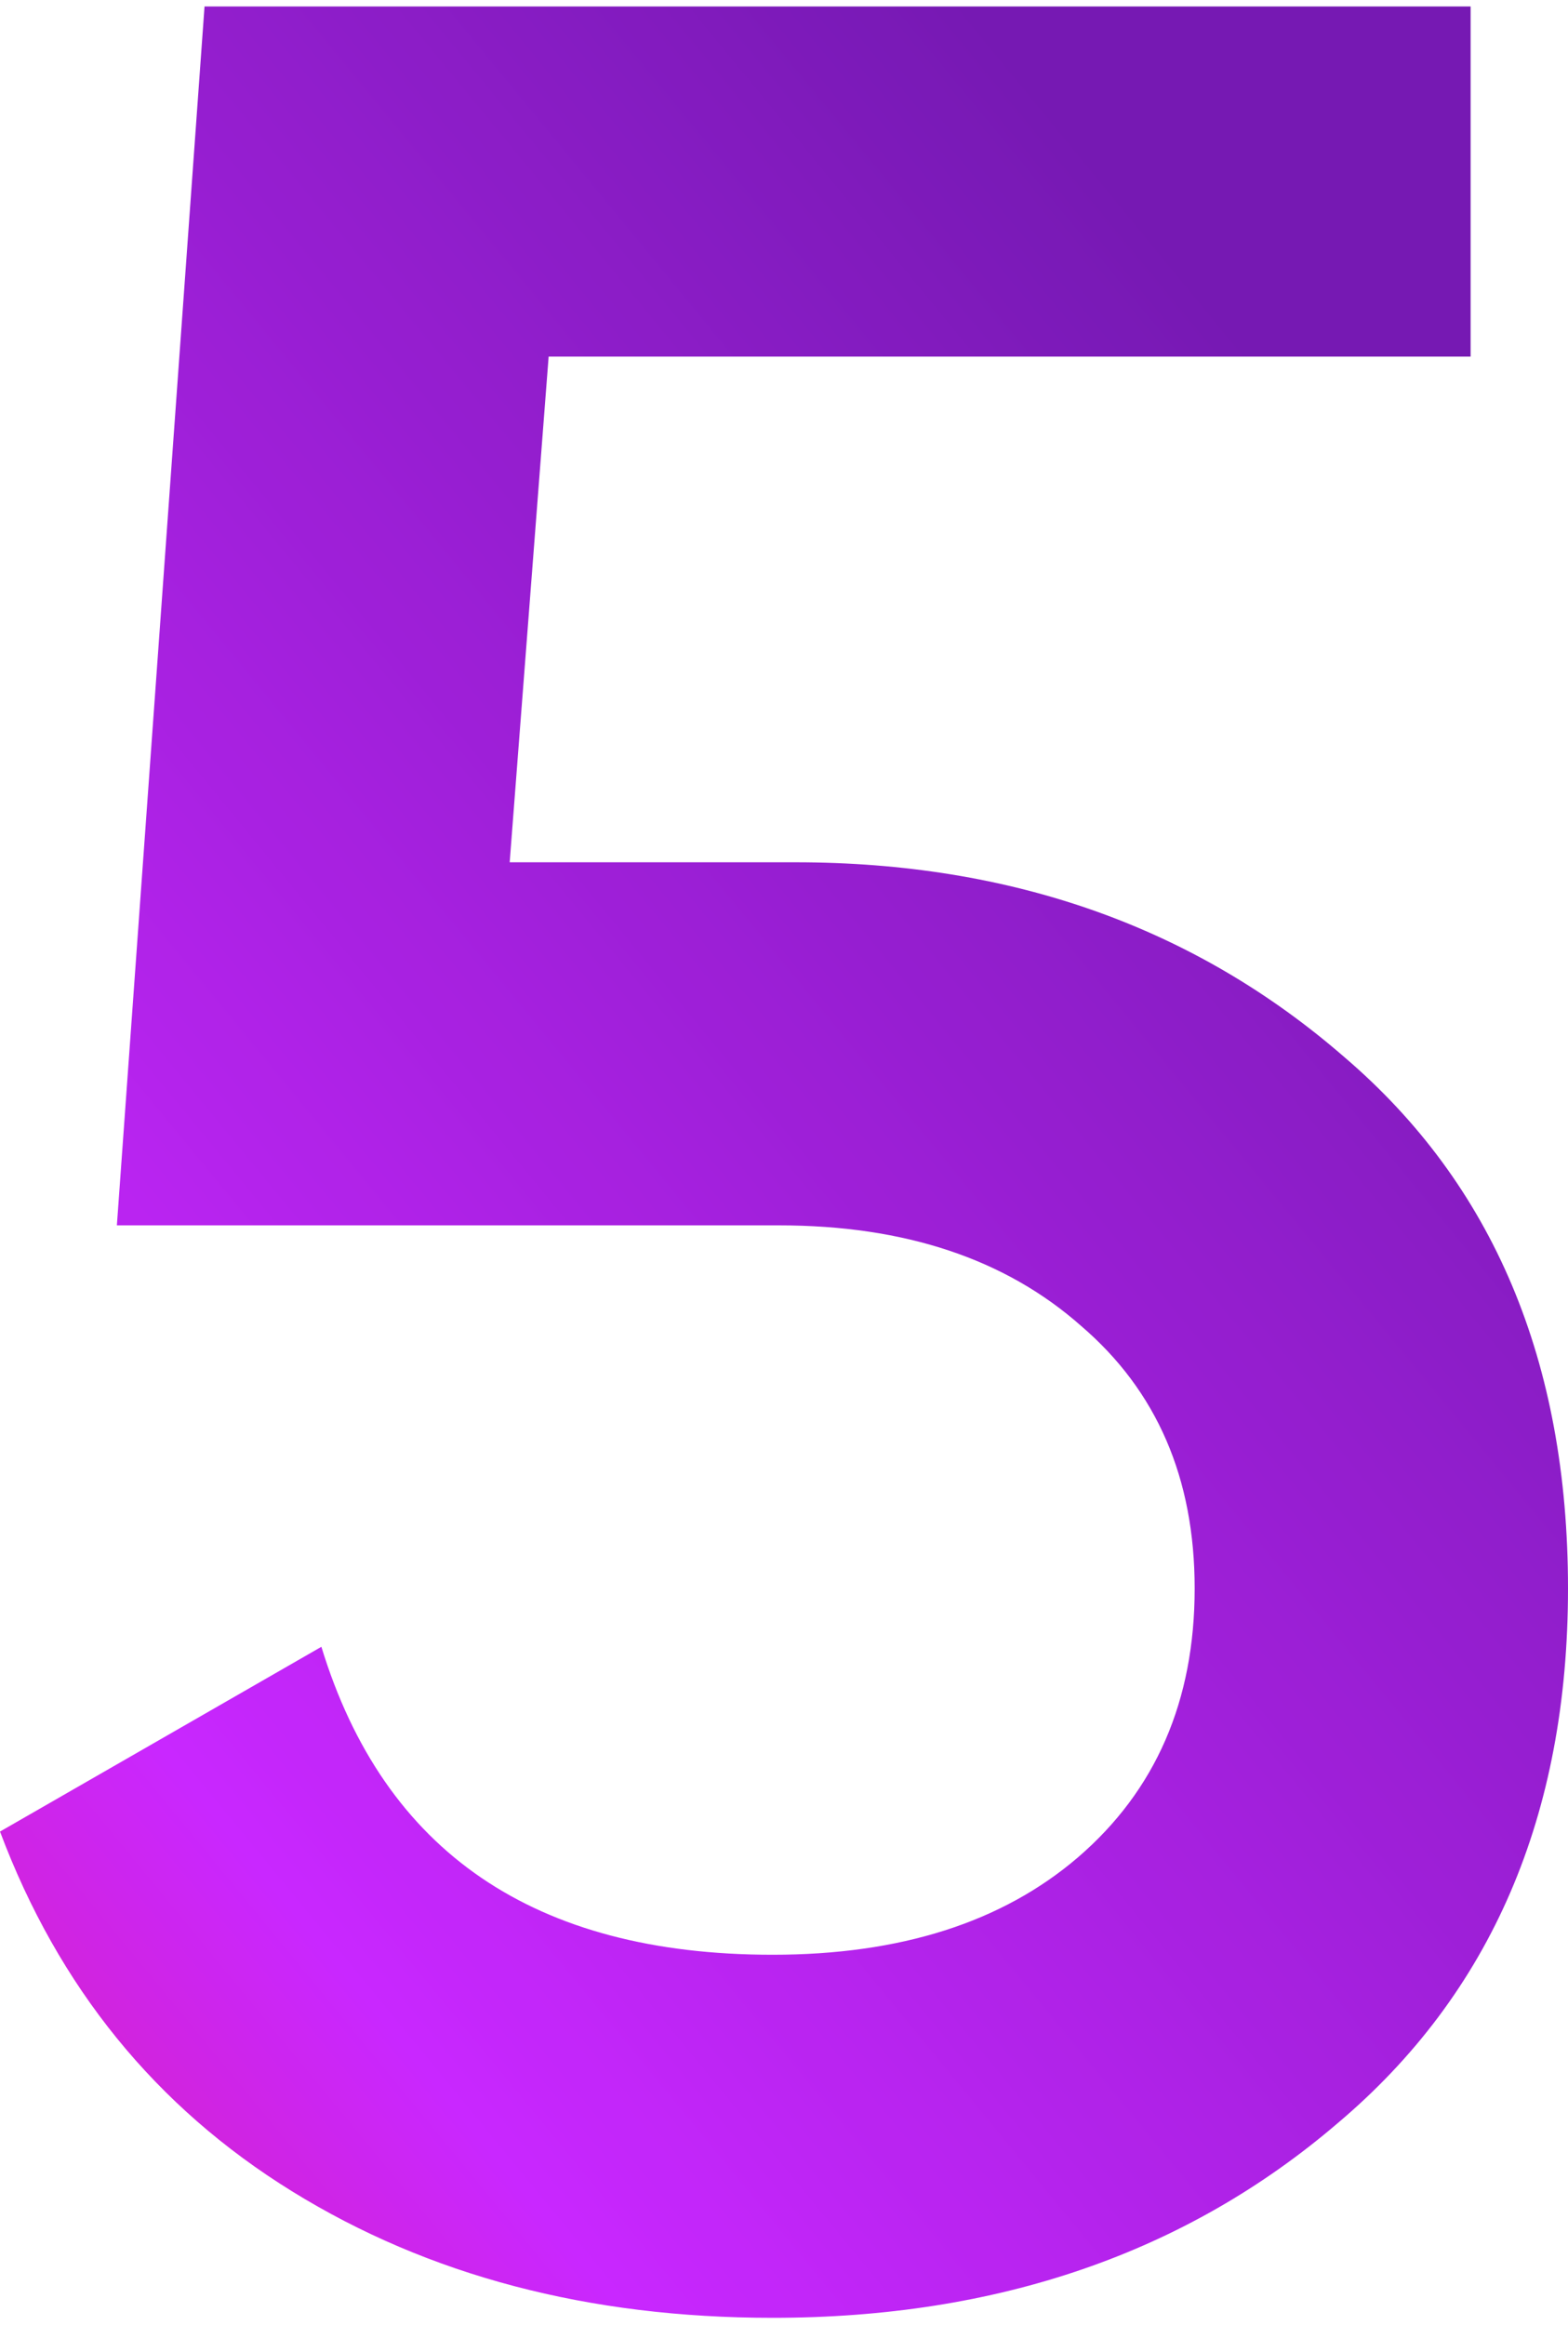 <svg width="114" height="169" viewBox="0 0 114 169" fill="none" xmlns="http://www.w3.org/2000/svg">
<g opacity="0.9">
<path d="M37.056 62.676H57.826C73.561 62.676 86.857 67.389 97.714 76.814C108.571 86.082 114 98.963 114 115.456C114 131.95 108.414 144.909 97.242 154.334C86.228 163.759 72.538 168.472 56.174 168.472C42.799 168.472 31.155 165.409 21.242 159.282C11.329 153.156 4.248 144.438 0 133.128L23.366 119.698C27.93 134.62 38.865 142.082 56.174 142.082C65.458 142.082 72.853 139.726 78.36 135.013C84.025 130.143 86.857 123.625 86.857 115.456C86.857 107.445 84.103 101.083 78.596 96.371C73.089 91.501 65.772 89.066 56.646 89.066H8.497L14.87 0.472H106.919V25.919H39.888L37.056 62.676Z" fill="url(#paint0_linear_22676_43445)" style="mix-blend-mode:difference"/>
</g>
<defs>
<linearGradient id="paint0_linear_22676_43445" x1="82.828" y1="15.609" x2="-65.496" y2="137.452" gradientUnits="userSpaceOnUse">
<stop stop-color="#6700AB"/>
<stop offset="0.655" stop-color="#C30FFF"/>
<stop offset="1" stop-color="#E80068"/>
</linearGradient>
</defs>
</svg>
